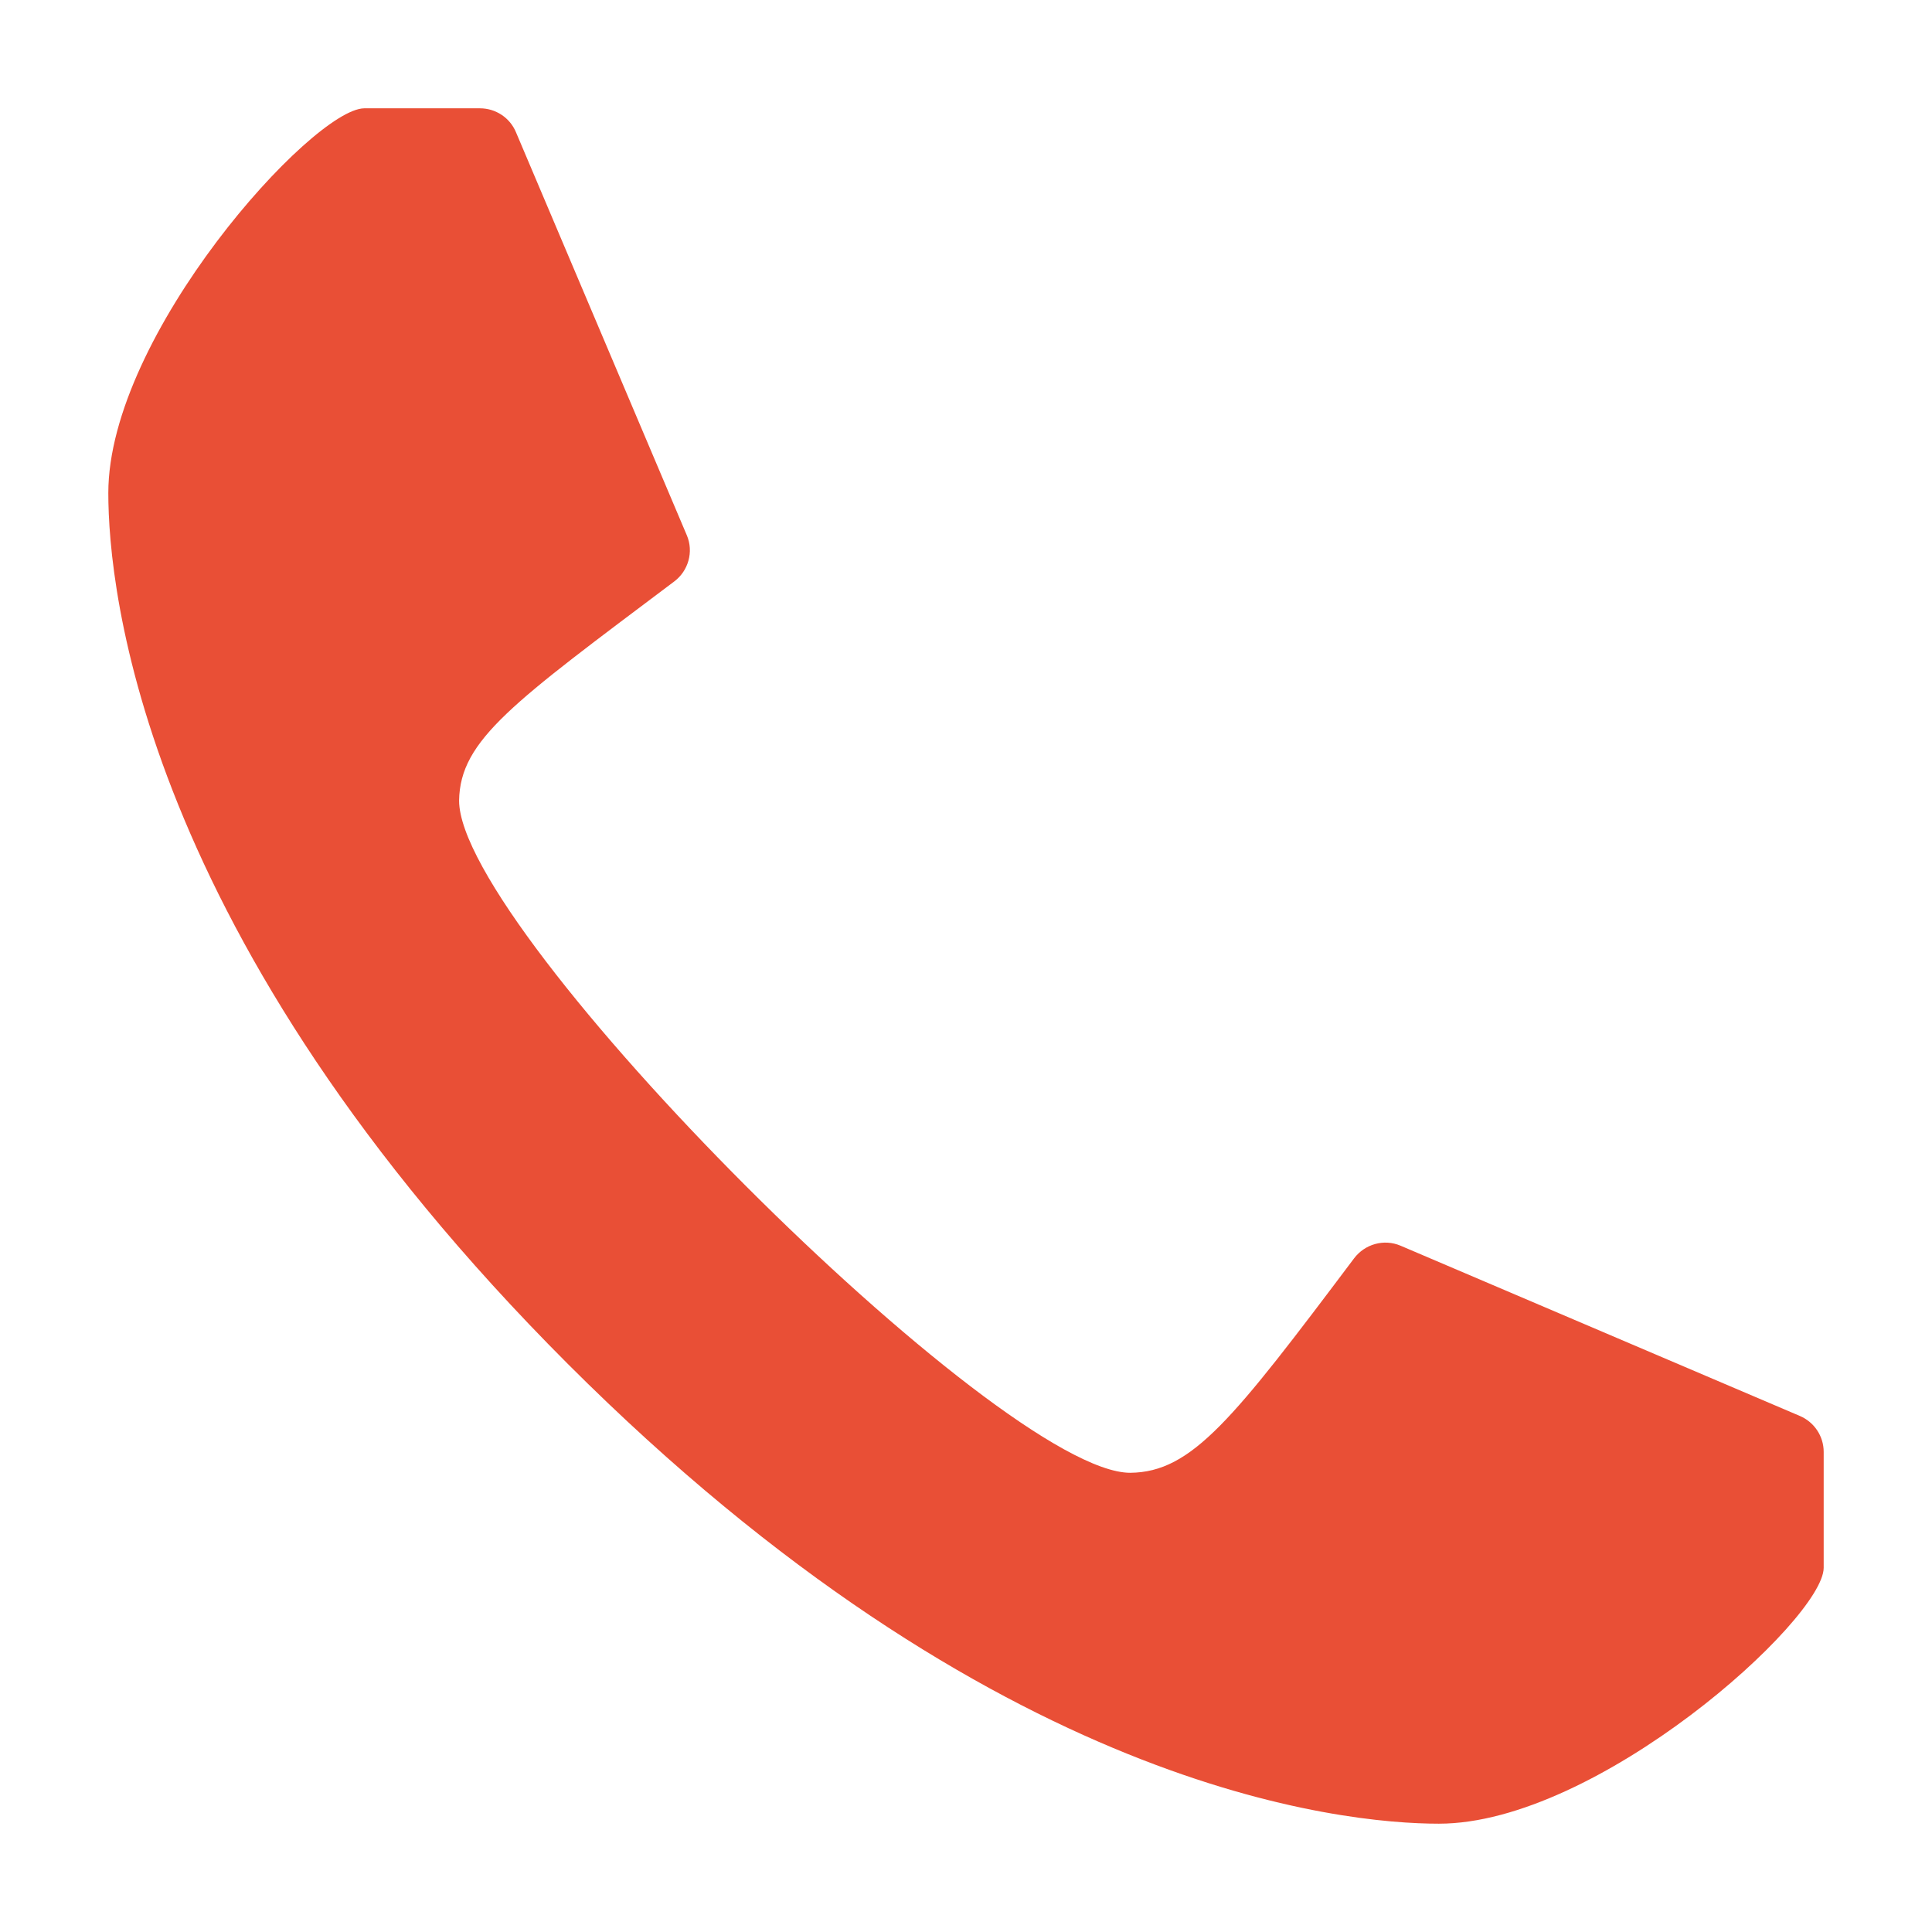 <svg width="16" height="16" viewBox="0 0 16 16" fill="none" xmlns="http://www.w3.org/2000/svg">
<path d="M11.916 15.103C11.118 15.103 8.236 14.828 4.703 11.296C1.172 7.763 0.897 4.882 0.897 4.083C0.897 2.772 2.586 0.903 3.016 0.897H3.975C4.105 0.897 4.223 0.975 4.273 1.095L5.688 4.433C5.746 4.569 5.701 4.728 5.583 4.816C4.25 5.819 3.81 6.126 3.802 6.63C3.802 7.717 8.281 12.197 9.36 12.197C9.872 12.192 10.211 11.755 11.214 10.421C11.303 10.303 11.461 10.258 11.598 10.316L14.905 11.726C15.025 11.777 15.103 11.894 15.103 12.024V12.985C15.098 13.415 13.228 15.103 11.916 15.103Z" fill="#E94F36"/>
</svg>
